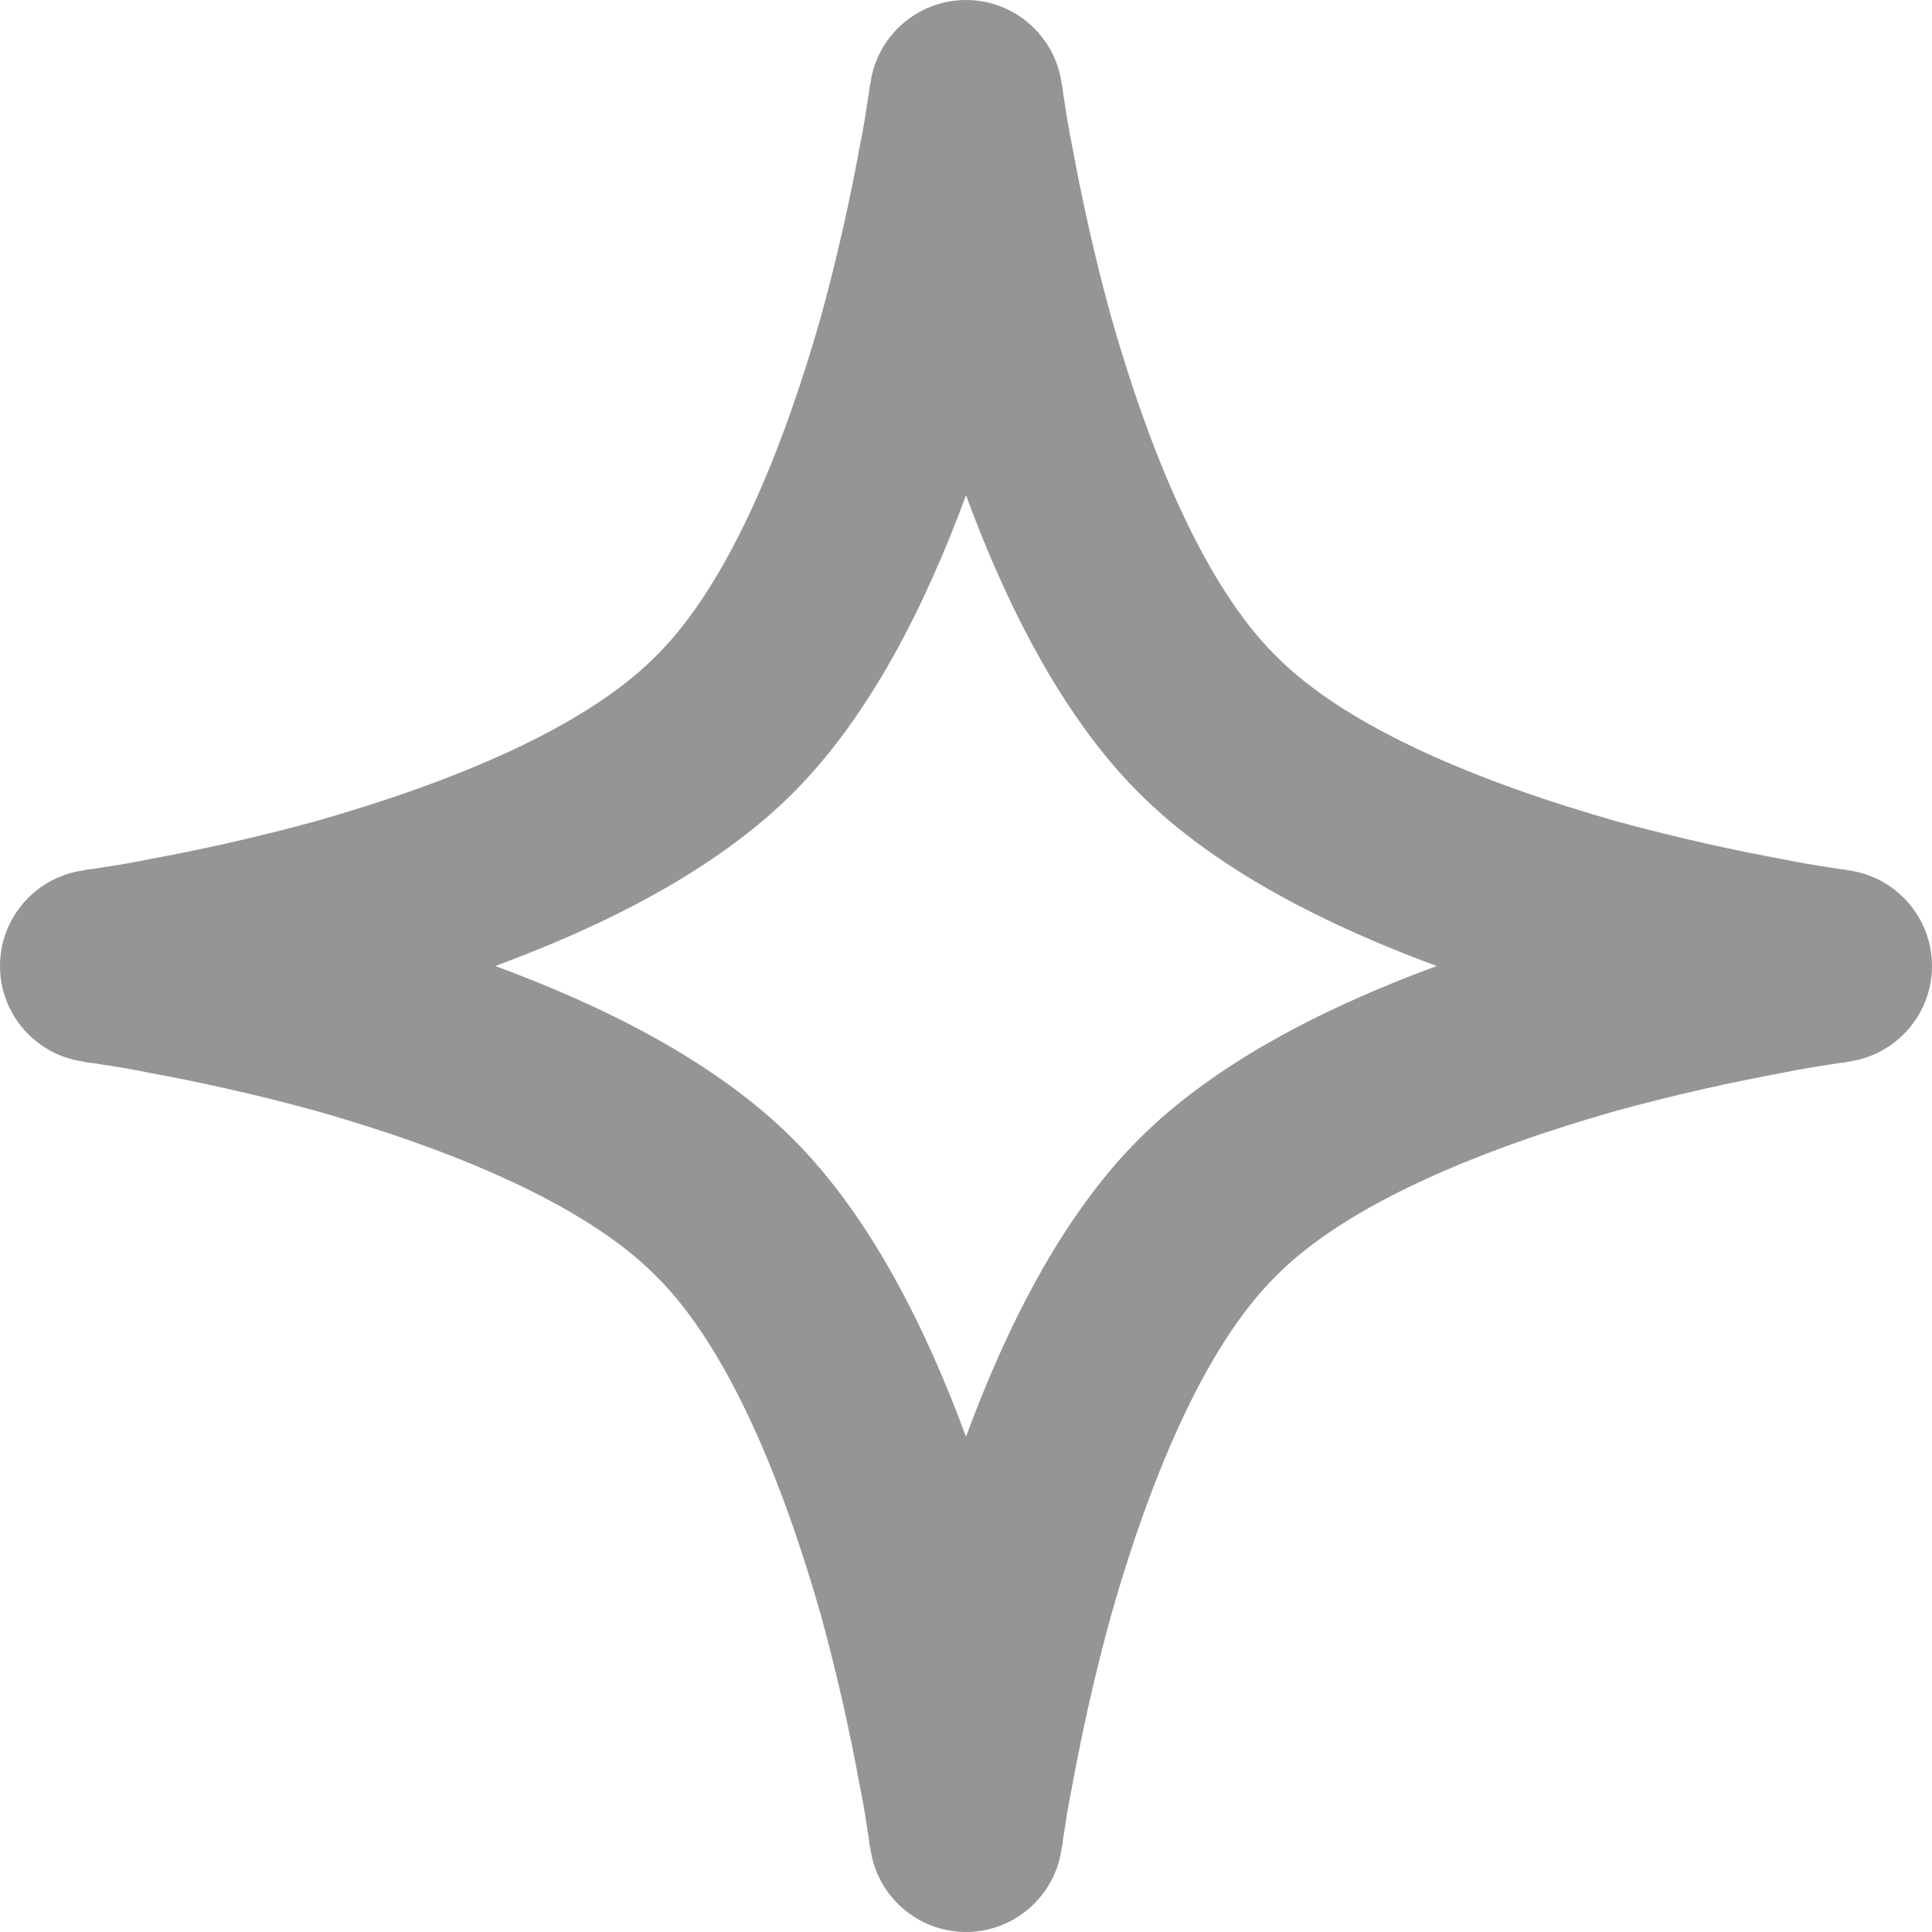 <?xml version="1.0" encoding="UTF-8"?>
<!DOCTYPE svg PUBLIC "-//W3C//DTD SVG 1.1//EN" "http://www.w3.org/Graphics/SVG/1.1/DTD/svg11.dtd">
<!-- Creator: CorelDRAW -->
<svg xmlns="http://www.w3.org/2000/svg" xml:space="preserve" width="22px" height="22px" version="1.1" style="shape-rendering:geometricPrecision; text-rendering:geometricPrecision; image-rendering:optimizeQuality; fill-rule:evenodd; clip-rule:evenodd"
viewBox="0 0 22 22"
 xmlns:xlink="http://www.w3.org/1999/xlink"
 xmlns:xodm="http://www.corel.com/coreldraw/odm/2003">
 <defs>
  <style type="text/css">
   <![CDATA[
    .fil0 {fill:#939597}
   ]]>
  </style>
 </defs>
 <g id="Capa_x0020_1">
  <path class="fil0" d="M12.09 0.96c0,0 0,0 0,0 -0.07,-0.55 -0.54,-0.96 -1.09,-0.96 -0.55,0 -1.02,0.41 -1.09,0.96l0 0 0 0 0 0 -0.01 0.04c0,0.03 -0.01,0.09 -0.02,0.15 -0.02,0.13 -0.05,0.33 -0.1,0.57 -0.09,0.49 -0.23,1.15 -0.43,1.88 -0.43,1.51 -1.05,3.05 -1.88,3.87 -0.82,0.83 -2.36,1.45 -3.87,1.88 -0.73,0.2 -1.39,0.34 -1.88,0.43 -0.24,0.05 -0.44,0.08 -0.57,0.1 -0.06,0.01 -0.12,0.02 -0.15,0.02l-0.04 0.01 0 0 0 0c0,0 0,0 0,0 0,0 0,0 0,0 -0.55,0.07 -0.96,0.54 -0.96,1.09 0,0.55 0.41,1.02 0.96,1.09l0 0 0 0 0 0 0.04 0.01c0.03,0 0.09,0.01 0.15,0.02 0.13,0.02 0.33,0.05 0.57,0.1 0.49,0.09 1.15,0.23 1.88,0.43 1.51,0.43 3.05,1.05 3.87,1.88 0.83,0.82 1.45,2.36 1.88,3.87 0.2,0.73 0.34,1.39 0.43,1.88 0.05,0.24 0.08,0.44 0.1,0.57 0.01,0.06 0.02,0.12 0.02,0.15l0.01 0.04 0 0 0 0c0,0 0,0 0,0 0,0 0,0 0,0 0.07,0.55 0.54,0.96 1.09,0.96 0.55,0 1.02,-0.41 1.09,-0.96l0 0 0 0 0 0 0.01 -0.04c0,-0.03 0.01,-0.09 0.02,-0.15 0.02,-0.13 0.05,-0.33 0.1,-0.57 0.09,-0.49 0.23,-1.15 0.43,-1.88 0.43,-1.51 1.05,-3.05 1.88,-3.87 0.82,-0.83 2.36,-1.45 3.87,-1.88 0.73,-0.2 1.39,-0.34 1.88,-0.43 0.24,-0.05 0.44,-0.08 0.57,-0.1 0.06,-0.01 0.12,-0.02 0.15,-0.02l0.04 -0.01 0 0 0 0c0,0 0,0 0,0 0,0 0,0 0,0 0.55,-0.07 0.96,-0.54 0.96,-1.09 0,-0.55 -0.41,-1.02 -0.96,-1.09l0 0 0 0 0 0 -0.04 -0.01c-0.03,0 -0.09,-0.01 -0.15,-0.02 -0.13,-0.02 -0.33,-0.05 -0.57,-0.1 -0.49,-0.09 -1.15,-0.23 -1.88,-0.43 -1.51,-0.43 -3.05,-1.05 -3.87,-1.88 -0.83,-0.82 -1.45,-2.36 -1.88,-3.87 -0.2,-0.73 -0.34,-1.39 -0.43,-1.88 -0.05,-0.24 -0.08,-0.44 -0.1,-0.57 -0.01,-0.06 -0.02,-0.12 -0.02,-0.15l-0.01 -0.04 0 0 0 0c0,0 0,0 0,0zm4.27 10.04c-1.22,-0.45 -2.5,-1.08 -3.39,-1.97 -0.89,-0.89 -1.52,-2.17 -1.97,-3.39 -0.45,1.22 -1.08,2.5 -1.97,3.39 -0.89,0.89 -2.17,1.52 -3.39,1.97 1.22,0.45 2.5,1.08 3.39,1.97 0.89,0.89 1.52,2.17 1.97,3.39 0.45,-1.22 1.08,-2.5 1.97,-3.39 0.89,-0.89 2.17,-1.52 3.39,-1.97z"/>
 </g>
</svg>
